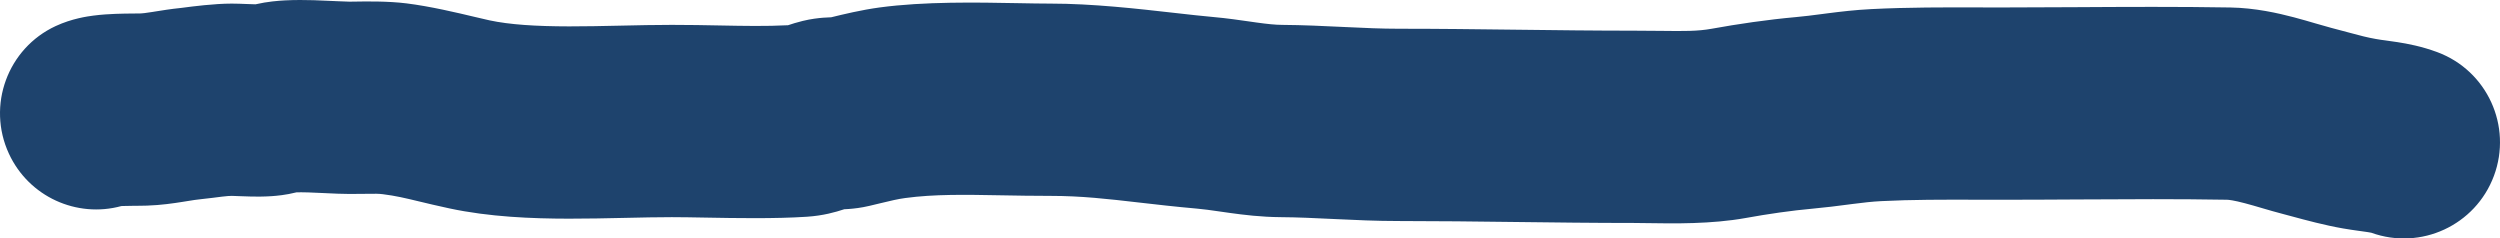 <?xml version="1.0" encoding="UTF-8"?> <svg xmlns="http://www.w3.org/2000/svg" width="1300" height="124" viewBox="0 0 1300 124" fill="none"><path fill-rule="evenodd" clip-rule="evenodd" d="M154.167 100.021C148.591 101.43 143.758 101.838 141.117 102.012C137.245 102.268 133.592 102.26 130.867 102.209C128.286 102.162 125.75 102.058 123.964 101.984C123.834 101.979 123.707 101.973 123.585 101.968C122.594 101.928 121.879 101.9 121.275 101.88C120.714 101.862 120.493 101.861 120.493 101.861C120.493 101.861 120.496 101.861 120.501 101.861C119.44 101.861 118.116 101.94 115.552 102.243C114.555 102.361 113.658 102.477 112.516 102.623C111.993 102.691 111.418 102.765 110.758 102.848C108.862 103.089 106.54 103.375 103.997 103.628C102.164 103.81 100.56 104.067 97.479 104.56C96.66 104.691 95.737 104.839 94.677 105.007C90.397 105.684 83.849 106.678 76.466 106.919C75.15 106.961 73.832 106.98 72.759 106.992C72.032 106.999 71.2 107.006 70.437 107.012C70.1 107.014 69.776 107.017 69.48 107.019C67.301 107.037 65.468 107.063 63.838 107.125C63.558 107.136 63.306 107.147 63.08 107.158C39.983 113.47 15.032 102.38 4.636 79.913C-6.957 54.857 3.942 25.141 28.98 13.539C37.385 9.645 45.44 8.523 48.558 8.115C52.811 7.559 56.914 7.328 60.025 7.209C63.252 7.085 66.354 7.052 68.656 7.033C69.162 7.029 69.612 7.026 70.014 7.022C71.787 7.008 72.622 7.002 73.214 6.983C73.998 6.957 75.374 6.83 79.071 6.245C79.51 6.176 80.019 6.093 80.589 6.001C83.821 5.476 88.984 4.638 94.131 4.127C94.344 4.106 94.851 4.04 95.596 3.942C99.765 3.395 111.375 1.872 120.501 1.872C121.961 1.872 123.349 1.907 124.453 1.942C125.573 1.978 126.717 2.024 127.672 2.063L127.691 2.064C129.776 2.149 131.287 2.211 132.705 2.237C132.759 2.238 132.81 2.239 132.861 2.24C139.139 0.799 144.779 0.384 148.236 0.2C153.527 -0.082 158.798 -0.019 163.121 0.106C166.972 0.218 170.844 0.408 173.923 0.558C174.33 0.578 174.724 0.598 175.101 0.616C178.827 0.797 180.708 0.866 181.704 0.866C182.352 0.866 183.281 0.85 184.434 0.831C190.215 0.734 201.614 0.543 211.327 1.749C223.719 3.287 237.728 6.62 247.186 8.87C250.159 9.578 252.683 10.178 254.564 10.582C264.961 12.814 278.641 13.695 295.909 13.721C304.333 13.733 312.94 13.551 322 13.35L323.162 13.324C331.665 13.135 340.665 12.934 349.343 12.934C358.415 12.934 366.608 13.093 374.275 13.242C387.033 13.489 398.332 13.708 409.793 13.12C409.864 13.096 409.935 13.072 410.007 13.047C411.73 12.465 414.288 11.641 417.395 10.885C421.753 9.825 425.535 9.404 428.133 9.202C429.683 9.082 431.152 9.019 432.223 8.984C438.406 7.473 447.87 5.166 457.345 3.886C480.708 0.728 508.211 1.247 529.41 1.646C535.658 1.764 541.358 1.872 546.243 1.872C568.033 1.872 591.244 4.501 610.567 6.69C618.171 7.551 625.173 8.345 631.249 8.883C637.88 9.47 644.768 10.465 649.869 11.202C651.129 11.384 652.279 11.55 653.291 11.691C659.268 12.521 663.191 12.912 666.639 12.936C677.582 13.012 688.248 13.524 697.764 13.981L699.229 14.051C709.457 14.541 718.455 14.946 727.388 14.946C748.107 14.946 768.73 15.201 788.989 15.451L789.12 15.453C809.523 15.705 829.561 15.952 849.579 15.952C855.168 15.952 859.942 16.008 864.124 16.058C875.683 16.195 882.729 16.279 889.978 14.965C903.684 12.479 918.885 10.234 933.86 8.889C938.274 8.492 942.238 7.977 947.206 7.331C948.288 7.191 949.418 7.044 950.61 6.891C956.918 6.081 964.498 5.167 973.094 4.73C992.174 3.759 1011.48 3.813 1029.2 3.862C1033 3.873 1036.73 3.883 1040.37 3.883C1052.9 3.883 1065.75 3.809 1078.77 3.735C1105.49 3.581 1132.94 3.424 1159.79 3.891C1172.71 4.115 1184.54 6.817 1192.81 8.995C1196.97 10.092 1200.97 11.264 1204.13 12.193L1204.42 12.277C1207.92 13.303 1210.28 13.988 1212.3 14.508C1216.11 15.489 1219.17 16.316 1221.8 17.027C1227.25 18.497 1230.84 19.468 1235.42 20.265C1237.83 20.684 1238.73 20.797 1239.99 20.956C1241.24 21.113 1242.85 21.316 1246.66 21.909C1251.83 22.714 1259.24 24.08 1267.45 27.136C1293.31 36.765 1306.47 65.549 1296.85 91.426C1287.29 117.144 1258.82 130.313 1233.08 121.024C1232.83 120.97 1232.27 120.861 1231.3 120.708C1230.26 120.547 1229.27 120.41 1227.78 120.206C1227.33 120.144 1226.83 120.075 1226.27 119.998C1224.13 119.701 1221.37 119.308 1218.33 118.779C1208.83 117.13 1198.82 114.418 1192.06 112.587C1190.26 112.1 1188.69 111.676 1187.43 111.35C1183.6 110.366 1179.7 109.223 1176.6 108.313L1176.32 108.23C1172.89 107.224 1170.1 106.409 1167.37 105.69C1161.6 104.169 1158.93 103.88 1158.05 103.865C1132.31 103.417 1106.94 103.565 1080.94 103.716C1067.63 103.794 1054.15 103.872 1040.37 103.872C1036.14 103.872 1032.01 103.862 1027.96 103.852C1010.37 103.808 994.32 103.768 978.166 104.59C973.545 104.825 969.068 105.33 963.327 106.067C962.474 106.176 961.572 106.294 960.627 106.417C955.608 107.072 949.373 107.886 942.799 108.477C931.475 109.494 919.314 111.263 907.792 113.352C890.031 116.572 870.097 116.244 856.98 116.028C854.171 115.982 851.675 115.941 849.579 115.941C828.899 115.941 808.303 115.686 788.056 115.436L787.886 115.434C767.483 115.182 747.432 114.935 727.388 114.935C715.738 114.935 704.481 114.406 694.453 113.926L693.666 113.888C683.619 113.407 674.792 112.984 665.945 112.922C655.745 112.851 646.568 111.705 639.547 110.729C637.422 110.434 635.562 110.167 633.881 109.925C629.32 109.27 626.082 108.805 622.445 108.483C611.028 107.472 601.267 106.347 592.315 105.316C575.978 103.433 562.336 101.861 546.243 101.861C537.06 101.861 528.602 101.708 520.694 101.565C501.666 101.22 485.824 100.934 470.718 102.975C466.835 103.5 463.411 104.326 457.551 105.739C455.93 106.13 454.123 106.566 452.07 107.053C447.752 108.076 444.012 108.475 441.47 108.664C440.599 108.729 439.751 108.776 438.989 108.81C438.916 108.835 438.843 108.859 438.769 108.884C434.541 110.286 428.033 112.155 419.58 112.706C402.814 113.799 383.124 113.443 366.866 113.149C360.334 113.031 354.355 112.924 349.343 112.924C341.803 112.924 333.8 113.101 324.926 113.299L324.218 113.314C315.278 113.513 305.539 113.724 295.763 113.71C276.632 113.682 254.499 112.831 233.608 108.347C227.109 106.952 222.131 105.755 217.883 104.732C210.8 103.028 205.742 101.811 199.028 100.978C196.82 100.703 195.102 100.727 191.198 100.782C188.938 100.813 185.947 100.855 181.704 100.855C177.847 100.855 173.467 100.643 170.266 100.488C169.847 100.468 169.434 100.447 169.027 100.428C165.846 100.272 163.013 100.134 160.22 100.053C157.486 99.974 155.508 99.975 154.167 100.021Z" fill="#1E436D"></path></svg> 